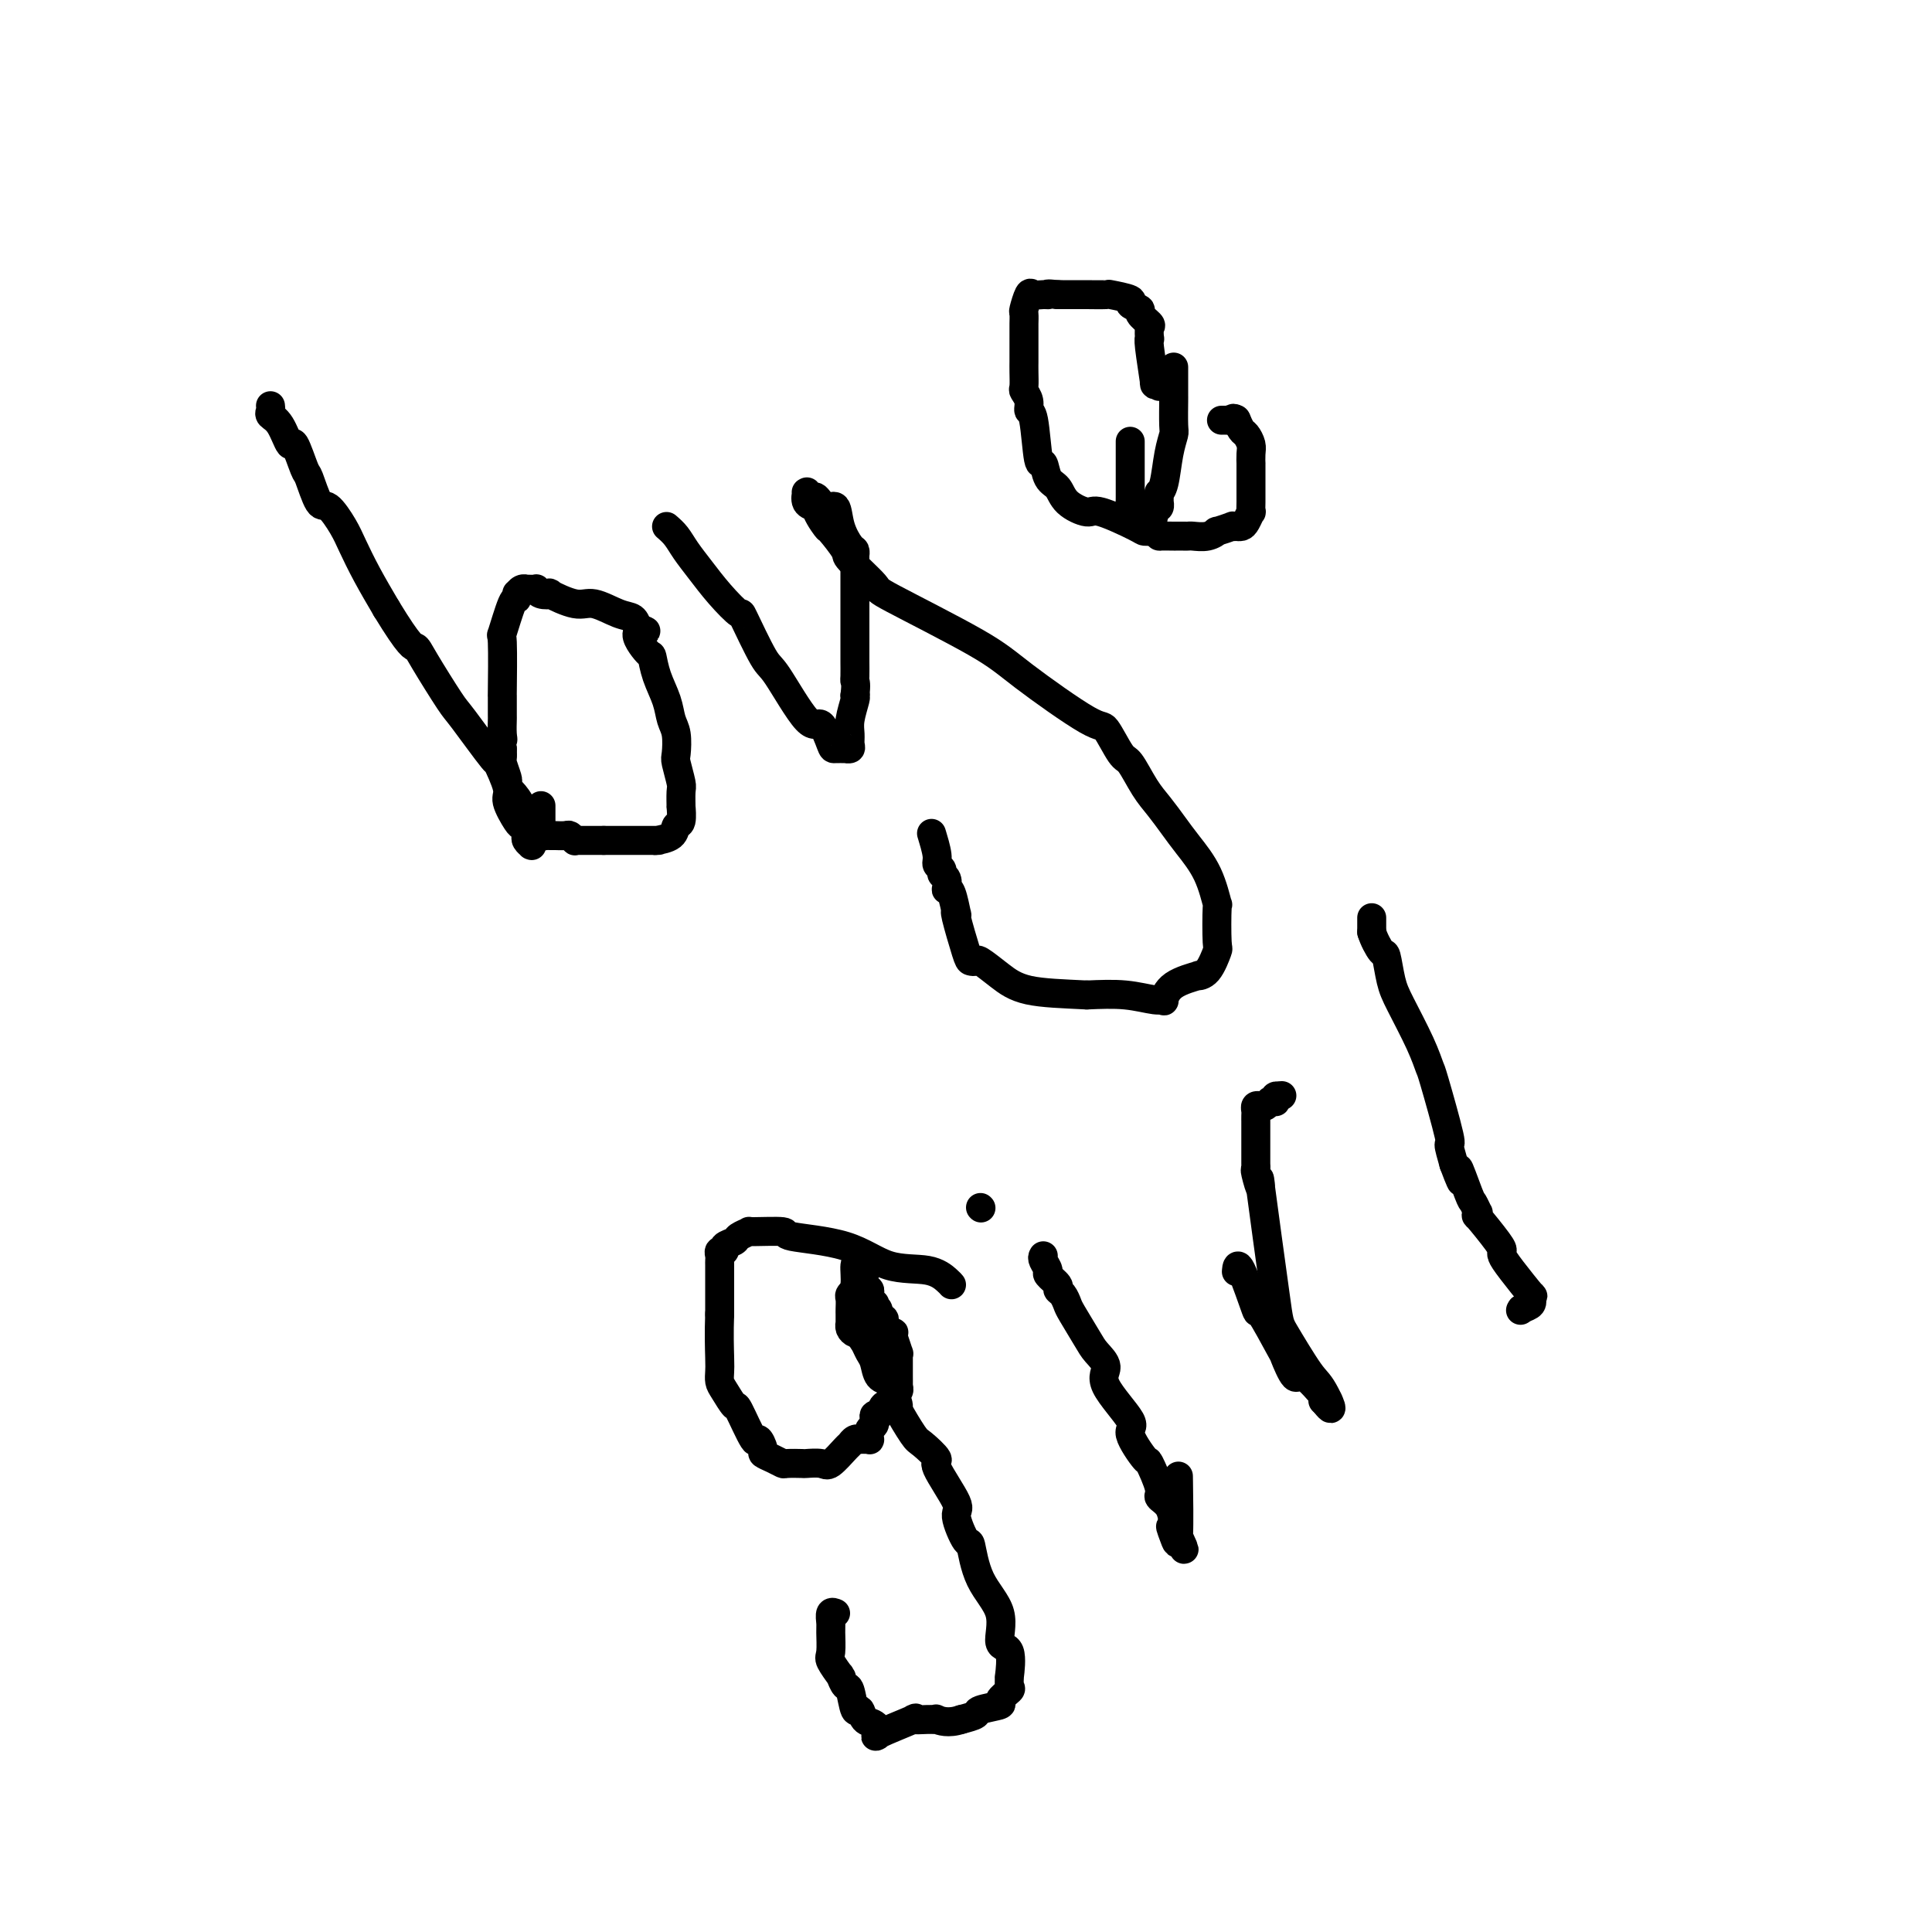 <svg viewBox='0 0 400 400' version='1.1' xmlns='http://www.w3.org/2000/svg' xmlns:xlink='http://www.w3.org/1999/xlink'><g fill='none' stroke='#000000' stroke-width='6' stroke-linecap='round' stroke-linejoin='round'><path d='M56,84c0.046,0.335 0.091,0.670 0,1c-0.091,0.330 -0.319,0.657 0,1c0.319,0.343 1.184,0.704 2,2c0.816,1.296 1.584,3.529 2,4c0.416,0.471 0.481,-0.819 1,0c0.519,0.819 1.494,3.748 2,5c0.506,1.252 0.544,0.825 1,2c0.456,1.175 1.332,3.950 2,5c0.668,1.050 1.129,0.375 2,1c0.871,0.625 2.151,2.549 3,4c0.849,1.451 1.267,2.429 2,4c0.733,1.571 1.781,3.735 3,6c1.219,2.265 2.610,4.633 4,7'/><path d='M80,126c5.026,8.249 5.589,7.873 6,8c0.411,0.127 0.668,0.758 2,3c1.332,2.242 3.738,6.096 5,8c1.262,1.904 1.380,1.859 3,4c1.620,2.141 4.742,6.469 6,8c1.258,1.531 0.651,0.266 1,1c0.349,0.734 1.652,3.468 2,5c0.348,1.532 -0.260,1.864 0,3c0.260,1.136 1.389,3.078 2,4c0.611,0.922 0.703,0.825 1,1c0.297,0.175 0.798,0.621 1,1c0.202,0.379 0.107,0.690 0,1c-0.107,0.310 -0.224,0.617 0,1c0.224,0.383 0.789,0.841 1,1c0.211,0.159 0.069,0.020 0,0c-0.069,-0.020 -0.063,0.079 0,0c0.063,-0.079 0.185,-0.336 0,-1c-0.185,-0.664 -0.677,-1.737 -1,-3c-0.323,-1.263 -0.478,-2.718 -1,-4c-0.522,-1.282 -1.412,-2.393 -2,-3c-0.588,-0.607 -0.876,-0.711 -1,-1c-0.124,-0.289 -0.086,-0.762 0,-1c0.086,-0.238 0.219,-0.239 0,-1c-0.219,-0.761 -0.790,-2.282 -1,-3c-0.210,-0.718 -0.060,-0.634 0,-1c0.060,-0.366 0.030,-1.183 0,-2'/><path d='M104,155c-0.928,-3.536 -0.249,-2.376 0,-2c0.249,0.376 0.067,-0.033 0,-1c-0.067,-0.967 -0.017,-2.493 0,-3c0.017,-0.507 0.003,0.003 0,-1c-0.003,-1.003 0.006,-3.520 0,-4c-0.006,-0.480 -0.026,1.078 0,-1c0.026,-2.078 0.098,-7.790 0,-10c-0.098,-2.210 -0.366,-0.918 0,-2c0.366,-1.082 1.365,-4.538 2,-6c0.635,-1.462 0.905,-0.932 1,-1c0.095,-0.068 0.015,-0.736 0,-1c-0.015,-0.264 0.034,-0.123 0,0c-0.034,0.123 -0.150,0.229 0,0c0.150,-0.229 0.566,-0.793 1,-1c0.434,-0.207 0.886,-0.056 1,0c0.114,0.056 -0.112,0.019 0,0c0.112,-0.019 0.560,-0.019 1,0c0.440,0.019 0.870,0.055 1,0c0.130,-0.055 -0.040,-0.203 0,0c0.040,0.203 0.291,0.756 1,1c0.709,0.244 1.877,0.177 2,0c0.123,-0.177 -0.797,-0.466 0,0c0.797,0.466 3.313,1.686 5,2c1.687,0.314 2.545,-0.277 4,0c1.455,0.277 3.507,1.421 5,2c1.493,0.579 2.427,0.594 3,1c0.573,0.406 0.787,1.203 1,2'/><path d='M132,130c3.605,1.225 0.619,0.287 0,1c-0.619,0.713 1.129,3.076 2,4c0.871,0.924 0.864,0.409 1,1c0.136,0.591 0.415,2.288 1,4c0.585,1.712 1.476,3.440 2,5c0.524,1.560 0.680,2.954 1,4c0.320,1.046 0.804,1.745 1,3c0.196,1.255 0.105,3.066 0,4c-0.105,0.934 -0.225,0.990 0,2c0.225,1.010 0.793,2.975 1,4c0.207,1.025 0.052,1.110 0,2c-0.052,0.890 -0.001,2.585 0,3c0.001,0.415 -0.049,-0.449 0,0c0.049,0.449 0.198,2.211 0,3c-0.198,0.789 -0.744,0.604 -1,1c-0.256,0.396 -0.224,1.374 -1,2c-0.776,0.626 -2.361,0.900 -3,1c-0.639,0.100 -0.333,0.027 0,0c0.333,-0.027 0.693,-0.007 0,0c-0.693,0.007 -2.438,0.002 -3,0c-0.562,-0.002 0.059,-0.001 0,0c-0.059,0.001 -0.797,0.000 -1,0c-0.203,-0.000 0.129,-0.000 0,0c-0.129,0.000 -0.718,0.000 -1,0c-0.282,-0.000 -0.258,-0.000 -1,0c-0.742,0.000 -2.250,0.000 -3,0c-0.750,-0.000 -0.740,-0.000 -1,0c-0.260,0.000 -0.788,0.000 -1,0c-0.212,-0.000 -0.106,-0.000 0,0'/><path d='M125,174c-2.163,-0.000 -2.072,-0.000 -2,0c0.072,0.000 0.125,0.001 0,0c-0.125,-0.001 -0.429,-0.004 -1,0c-0.571,0.004 -1.409,0.015 -2,0c-0.591,-0.015 -0.937,-0.057 -1,0c-0.063,0.057 0.156,0.211 0,0c-0.156,-0.211 -0.685,-0.789 -1,-1c-0.315,-0.211 -0.414,-0.057 -1,0c-0.586,0.057 -1.659,0.015 -2,0c-0.341,-0.015 0.048,-0.003 0,0c-0.048,0.003 -0.535,-0.002 -1,0c-0.465,0.002 -0.909,0.012 -1,0c-0.091,-0.012 0.172,-0.045 0,0c-0.172,0.045 -0.778,0.168 -1,0c-0.222,-0.168 -0.059,-0.627 0,-1c0.059,-0.373 0.016,-0.661 0,-1c-0.016,-0.339 -0.004,-0.730 0,-1c0.004,-0.270 0.001,-0.419 0,-1c-0.001,-0.581 -0.000,-1.595 0,-2c0.000,-0.405 0.000,-0.203 0,0'/><path d='M138,109c0.686,0.596 1.372,1.191 2,2c0.628,0.809 1.198,1.831 2,3c0.802,1.169 1.836,2.485 3,4c1.164,1.515 2.458,3.227 4,5c1.542,1.773 3.333,3.605 4,4c0.667,0.395 0.209,-0.648 1,1c0.791,1.648 2.832,5.986 4,8c1.168,2.014 1.463,1.702 3,4c1.537,2.298 4.314,7.204 6,9c1.686,1.796 2.279,0.481 3,1c0.721,0.519 1.570,2.872 2,4c0.430,1.128 0.441,1.032 1,1c0.559,-0.032 1.667,-0.000 2,0c0.333,0.000 -0.108,-0.032 0,0c0.108,0.032 0.765,0.128 1,0c0.235,-0.128 0.049,-0.479 0,-1c-0.049,-0.521 0.038,-1.212 0,-2c-0.038,-0.788 -0.203,-1.674 0,-3c0.203,-1.326 0.772,-3.093 1,-4c0.228,-0.907 0.114,-0.953 0,-1'/><path d='M177,144c0.309,-2.369 0.083,-2.791 0,-3c-0.083,-0.209 -0.022,-0.207 0,-1c0.022,-0.793 0.006,-2.383 0,-3c-0.006,-0.617 -0.002,-0.260 0,-1c0.002,-0.740 0.000,-2.575 0,-4c-0.000,-1.425 0.000,-2.438 0,-5c-0.000,-2.562 -0.002,-6.673 0,-9c0.002,-2.327 0.008,-2.869 0,-3c-0.008,-0.131 -0.029,0.149 0,0c0.029,-0.149 0.107,-0.728 0,-1c-0.107,-0.272 -0.400,-0.238 -1,-1c-0.600,-0.762 -1.509,-2.318 -2,-4c-0.491,-1.682 -0.566,-3.488 -1,-4c-0.434,-0.512 -1.227,0.270 -2,0c-0.773,-0.270 -1.527,-1.591 -2,-2c-0.473,-0.409 -0.664,0.093 -1,0c-0.336,-0.093 -0.817,-0.782 -1,-1c-0.183,-0.218 -0.070,0.034 0,0c0.070,-0.034 0.096,-0.355 0,0c-0.096,0.355 -0.313,1.387 0,2c0.313,0.613 1.157,0.806 2,1'/><path d='M169,105c-0.176,0.907 1.383,3.175 2,4c0.617,0.825 0.291,0.207 1,1c0.709,0.793 2.454,2.998 3,4c0.546,1.002 -0.106,0.800 1,2c1.106,1.200 3.970,3.801 5,5c1.030,1.199 0.224,0.996 4,3c3.776,2.004 12.132,6.215 17,9c4.868,2.785 6.248,4.143 10,7c3.752,2.857 9.876,7.212 13,9c3.124,1.788 3.249,1.009 4,2c0.751,0.991 2.130,3.752 3,5c0.870,1.248 1.232,0.982 2,2c0.768,1.018 1.942,3.319 3,5c1.058,1.681 2.000,2.743 3,4c1.000,1.257 2.058,2.708 3,4c0.942,1.292 1.769,2.424 3,4c1.231,1.576 2.867,3.595 4,6c1.133,2.405 1.762,5.194 2,6c0.238,0.806 0.083,-0.372 0,1c-0.083,1.372 -0.095,5.295 0,7c0.095,1.705 0.296,1.193 0,2c-0.296,0.807 -1.088,2.931 -2,4c-0.912,1.069 -1.942,1.081 -2,1c-0.058,-0.081 0.857,-0.255 0,0c-0.857,0.255 -3.486,0.940 -5,2c-1.514,1.060 -1.914,2.494 -2,3c-0.086,0.506 0.142,0.084 0,0c-0.142,-0.084 -0.654,0.170 -2,0c-1.346,-0.170 -3.528,-0.763 -6,-1c-2.472,-0.237 -5.236,-0.119 -8,0'/><path d='M225,206c-4.891,-0.248 -9.118,-0.367 -12,-1c-2.882,-0.633 -4.420,-1.778 -6,-3c-1.580,-1.222 -3.201,-2.521 -4,-3c-0.799,-0.479 -0.774,-0.140 -1,0c-0.226,0.140 -0.701,0.080 -1,0c-0.299,-0.080 -0.423,-0.179 -1,-2c-0.577,-1.821 -1.608,-5.364 -2,-7c-0.392,-1.636 -0.144,-1.365 0,-1c0.144,0.365 0.183,0.823 0,0c-0.183,-0.823 -0.589,-2.927 -1,-4c-0.411,-1.073 -0.827,-1.114 -1,-1c-0.173,0.114 -0.103,0.381 0,0c0.103,-0.381 0.239,-1.412 0,-2c-0.239,-0.588 -0.852,-0.733 -1,-1c-0.148,-0.267 0.170,-0.657 0,-1c-0.170,-0.343 -0.829,-0.638 -1,-1c-0.171,-0.362 0.146,-0.790 0,-2c-0.146,-1.210 -0.756,-3.203 -1,-4c-0.244,-0.797 -0.122,-0.399 0,0'/><path d='M240,80c-0.453,-0.618 -0.906,-1.235 -1,-1c-0.094,0.235 0.170,1.324 0,0c-0.170,-1.324 -0.776,-5.061 -1,-7c-0.224,-1.939 -0.068,-2.082 0,-2c0.068,0.082 0.049,0.387 0,0c-0.049,-0.387 -0.127,-1.466 0,-2c0.127,-0.534 0.459,-0.524 0,-1c-0.459,-0.476 -1.707,-1.438 -2,-2c-0.293,-0.562 0.370,-0.725 0,-1c-0.370,-0.275 -1.775,-0.662 -2,-1c-0.225,-0.338 0.728,-0.626 0,-1c-0.728,-0.374 -3.137,-0.832 -4,-1c-0.863,-0.168 -0.179,-0.045 -1,0c-0.821,0.045 -3.148,0.012 -4,0c-0.852,-0.012 -0.229,-0.003 -1,0c-0.771,0.003 -2.934,0.001 -4,0c-1.066,-0.001 -1.033,-0.000 -1,0'/><path d='M219,61c-2.742,-0.306 -2.098,-0.071 -2,0c0.098,0.071 -0.352,-0.021 -1,0c-0.648,0.021 -1.494,0.156 -2,0c-0.506,-0.156 -0.671,-0.604 -1,0c-0.329,0.604 -0.820,2.261 -1,3c-0.180,0.739 -0.048,0.561 0,1c0.048,0.439 0.013,1.494 0,2c-0.013,0.506 -0.003,0.464 0,1c0.003,0.536 0.001,1.649 0,2c-0.001,0.351 -0.000,-0.061 0,0c0.000,0.061 0.000,0.593 0,1c-0.000,0.407 -0.000,0.688 0,1c0.000,0.312 0.000,0.655 0,1c-0.000,0.345 -0.001,0.694 0,1c0.001,0.306 0.004,0.571 0,1c-0.004,0.429 -0.016,1.023 0,2c0.016,0.977 0.060,2.338 0,3c-0.060,0.662 -0.223,0.624 0,1c0.223,0.376 0.834,1.166 1,2c0.166,0.834 -0.111,1.712 0,2c0.111,0.288 0.611,-0.012 1,2c0.389,2.012 0.668,6.338 1,8c0.332,1.662 0.716,0.660 1,1c0.284,0.340 0.469,2.022 1,3c0.531,0.978 1.407,1.253 2,2c0.593,0.747 0.904,1.965 2,3c1.096,1.035 2.979,1.885 4,2c1.021,0.115 1.181,-0.505 3,0c1.819,0.505 5.297,2.136 7,3c1.703,0.864 1.629,0.961 2,1c0.371,0.039 1.185,0.019 2,0'/><path d='M239,110c2.821,1.155 0.875,1.042 1,1c0.125,-0.042 2.322,-0.011 3,0c0.678,0.011 -0.163,0.004 0,0c0.163,-0.004 1.330,-0.005 2,0c0.670,0.005 0.842,0.016 1,0c0.158,-0.016 0.303,-0.061 1,0c0.697,0.061 1.947,0.227 3,0c1.053,-0.227 1.908,-0.845 2,-1c0.092,-0.155 -0.578,0.155 0,0c0.578,-0.155 2.403,-0.774 3,-1c0.597,-0.226 -0.033,-0.060 0,0c0.033,0.060 0.730,0.015 1,0c0.270,-0.015 0.115,0.002 0,0c-0.115,-0.002 -0.188,-0.023 0,0c0.188,0.023 0.639,0.090 1,0c0.361,-0.090 0.633,-0.338 1,-1c0.367,-0.662 0.830,-1.739 1,-2c0.170,-0.261 0.045,0.294 0,0c-0.045,-0.294 -0.012,-1.435 0,-2c0.012,-0.565 0.003,-0.552 0,-1c-0.003,-0.448 -0.001,-1.355 0,-2c0.001,-0.645 0.001,-1.026 0,-2c-0.001,-0.974 -0.003,-2.541 0,-3c0.003,-0.459 0.012,0.191 0,0c-0.012,-0.191 -0.045,-1.221 0,-2c0.045,-0.779 0.170,-1.305 0,-2c-0.170,-0.695 -0.633,-1.557 -1,-2c-0.367,-0.443 -0.637,-0.465 -1,-1c-0.363,-0.535 -0.818,-1.581 -1,-2c-0.182,-0.419 -0.091,-0.209 0,0'/><path d='M256,87c-0.708,-0.774 -0.978,-0.207 -1,0c-0.022,0.207 0.204,0.056 0,0c-0.204,-0.056 -0.839,-0.015 -1,0c-0.161,0.015 0.153,0.004 0,0c-0.153,-0.004 -0.772,-0.001 -1,0c-0.228,0.001 -0.065,0.000 0,0c0.065,-0.000 0.033,-0.000 0,0'/><path d='M243,76c-0.000,0.289 -0.000,0.578 0,1c0.000,0.422 0.001,0.976 0,2c-0.001,1.024 -0.003,2.519 0,3c0.003,0.481 0.012,-0.050 0,1c-0.012,1.050 -0.046,3.683 0,5c0.046,1.317 0.170,1.319 0,2c-0.170,0.681 -0.634,2.042 -1,4c-0.366,1.958 -0.634,4.515 -1,6c-0.366,1.485 -0.830,1.900 -1,2c-0.170,0.100 -0.045,-0.113 0,0c0.045,0.113 0.009,0.552 0,1c-0.009,0.448 0.008,0.903 0,1c-0.008,0.097 -0.041,-0.166 0,0c0.041,0.166 0.154,0.762 0,1c-0.154,0.238 -0.577,0.119 -1,0'/><path d='M239,105c-0.559,4.426 0.042,0.990 0,0c-0.042,-0.990 -0.729,0.467 -1,1c-0.271,0.533 -0.128,0.143 0,0c0.128,-0.143 0.240,-0.038 0,0c-0.240,0.038 -0.834,0.011 -1,0c-0.166,-0.011 0.095,-0.006 0,0c-0.095,0.006 -0.547,0.012 -1,0c-0.453,-0.012 -0.906,-0.041 -1,0c-0.094,0.041 0.171,0.152 0,0c-0.171,-0.152 -0.778,-0.567 -1,-1c-0.222,-0.433 -0.060,-0.884 0,-1c0.060,-0.116 0.016,0.103 0,0c-0.016,-0.103 -0.004,-0.530 0,-1c0.004,-0.470 0.001,-0.985 0,-2c-0.001,-1.015 -0.000,-2.530 0,-3c0.000,-0.470 0.000,0.104 0,-1c-0.000,-1.104 -0.000,-3.887 0,-5c0.000,-1.113 0.000,-0.557 0,0'/><path d='M197,266c-0.163,-0.198 -0.326,-0.395 -1,-1c-0.674,-0.605 -1.859,-1.616 -4,-2c-2.141,-0.384 -5.237,-0.141 -8,-1c-2.763,-0.859 -5.194,-2.819 -9,-4c-3.806,-1.181 -8.989,-1.581 -11,-2c-2.011,-0.419 -0.852,-0.855 -2,-1c-1.148,-0.145 -4.603,0.002 -6,0c-1.397,-0.002 -0.738,-0.154 -1,0c-0.262,0.154 -1.447,0.615 -2,1c-0.553,0.385 -0.474,0.695 -1,1c-0.526,0.305 -1.658,0.607 -2,1c-0.342,0.393 0.104,0.878 0,1c-0.104,0.122 -0.760,-0.119 -1,0c-0.240,0.119 -0.064,0.600 0,1c0.064,0.400 0.017,0.721 0,1c-0.017,0.279 -0.005,0.518 0,1c0.005,0.482 0.001,1.207 0,3c-0.001,1.793 -0.000,4.655 0,6c0.000,1.345 0.000,1.172 0,1'/><path d='M149,272c-0.157,4.050 -0.049,7.174 0,9c0.049,1.826 0.038,2.354 0,3c-0.038,0.646 -0.105,1.412 0,2c0.105,0.588 0.381,1.000 1,2c0.619,1.000 1.582,2.590 2,3c0.418,0.410 0.293,-0.360 1,1c0.707,1.360 2.248,4.851 3,6c0.752,1.149 0.717,-0.042 1,0c0.283,0.042 0.886,1.318 1,2c0.114,0.682 -0.260,0.771 0,1c0.260,0.229 1.153,0.597 2,1c0.847,0.403 1.649,0.839 2,1c0.351,0.161 0.253,0.046 1,0c0.747,-0.046 2.340,-0.023 3,0c0.660,0.023 0.386,0.046 1,0c0.614,-0.046 2.115,-0.160 3,0c0.885,0.160 1.155,0.593 2,0c0.845,-0.593 2.264,-2.211 3,-3c0.736,-0.789 0.788,-0.747 1,-1c0.212,-0.253 0.582,-0.800 1,-1c0.418,-0.200 0.882,-0.052 1,0c0.118,0.052 -0.112,0.010 0,0c0.112,-0.010 0.566,0.012 1,0c0.434,-0.012 0.847,-0.059 1,0c0.153,0.059 0.045,0.223 0,0c-0.045,-0.223 -0.026,-0.834 0,-1c0.026,-0.166 0.059,0.113 0,0c-0.059,-0.113 -0.212,-0.618 0,-1c0.212,-0.382 0.788,-0.641 1,-1c0.212,-0.359 0.061,-0.817 0,-1c-0.061,-0.183 -0.030,-0.092 0,0'/><path d='M181,294c1.648,-1.649 0.269,-1.273 0,-1c-0.269,0.273 0.573,0.442 1,0c0.427,-0.442 0.440,-1.496 1,-2c0.560,-0.504 1.667,-0.459 2,-1c0.333,-0.541 -0.107,-1.669 0,-2c0.107,-0.331 0.761,0.135 1,0c0.239,-0.135 0.064,-0.873 0,-1c-0.064,-0.127 -0.017,0.355 0,0c0.017,-0.355 0.005,-1.548 0,-2c-0.005,-0.452 -0.001,-0.163 0,0c0.001,0.163 0.000,0.199 0,0c-0.000,-0.199 -0.000,-0.632 0,-1c0.000,-0.368 0.001,-0.670 0,-1c-0.001,-0.330 -0.004,-0.689 0,-1c0.004,-0.311 0.015,-0.576 0,-1c-0.015,-0.424 -0.057,-1.007 0,-1c0.057,0.007 0.212,0.604 0,0c-0.212,-0.604 -0.792,-2.410 -1,-3c-0.208,-0.590 -0.045,0.035 0,0c0.045,-0.035 -0.027,-0.730 0,-1c0.027,-0.270 0.152,-0.115 0,0c-0.152,0.115 -0.580,0.189 -1,0c-0.420,-0.189 -0.831,-0.642 -1,-1c-0.169,-0.358 -0.097,-0.622 0,-1c0.097,-0.378 0.218,-0.871 0,-1c-0.218,-0.129 -0.777,0.106 -1,0c-0.223,-0.106 -0.112,-0.553 0,-1'/><path d='M182,272c-0.559,-1.966 0.042,-0.383 0,0c-0.042,0.383 -0.729,-0.436 -1,-1c-0.271,-0.564 -0.125,-0.872 0,-1c0.125,-0.128 0.231,-0.076 0,0c-0.231,0.076 -0.798,0.177 -1,0c-0.202,-0.177 -0.040,-0.632 0,-1c0.040,-0.368 -0.042,-0.648 0,-1c0.042,-0.352 0.208,-0.774 0,-1c-0.208,-0.226 -0.791,-0.256 -1,-1c-0.209,-0.744 -0.046,-2.203 0,-3c0.046,-0.797 -0.025,-0.932 0,-1c0.025,-0.068 0.147,-0.067 0,0c-0.147,0.067 -0.561,0.202 -1,0c-0.439,-0.202 -0.902,-0.741 -1,0c-0.098,0.741 0.170,2.763 0,4c-0.170,1.237 -0.778,1.691 -1,2c-0.222,0.309 -0.060,0.473 0,1c0.060,0.527 0.016,1.417 0,2c-0.016,0.583 -0.004,0.859 0,1c0.004,0.141 0.000,0.146 0,0c-0.000,-0.146 0.003,-0.442 0,0c-0.003,0.442 -0.011,1.621 0,2c0.011,0.379 0.042,-0.042 0,0c-0.042,0.042 -0.155,0.547 0,1c0.155,0.453 0.580,0.853 1,1c0.420,0.147 0.834,0.042 1,0c0.166,-0.042 0.083,-0.021 0,0'/><path d='M178,276c0.489,1.435 0.712,1.522 1,2c0.288,0.478 0.640,1.348 1,2c0.360,0.652 0.728,1.086 1,2c0.272,0.914 0.448,2.307 1,3c0.552,0.693 1.479,0.687 2,1c0.521,0.313 0.638,0.946 1,2c0.362,1.054 0.971,2.528 1,3c0.029,0.472 -0.522,-0.058 0,1c0.522,1.058 2.117,3.706 3,5c0.883,1.294 1.054,1.235 2,2c0.946,0.765 2.667,2.354 3,3c0.333,0.646 -0.721,0.350 0,2c0.721,1.650 3.216,5.248 4,7c0.784,1.752 -0.142,1.659 0,3c0.142,1.341 1.353,4.115 2,5c0.647,0.885 0.731,-0.118 1,1c0.269,1.118 0.723,4.357 2,7c1.277,2.643 3.376,4.688 4,7c0.624,2.312 -0.226,4.889 0,6c0.226,1.111 1.527,0.755 2,2c0.473,1.245 0.118,4.092 0,5c-0.118,0.908 0.000,-0.122 0,0c-0.000,0.122 -0.120,1.395 0,2c0.120,0.605 0.479,0.543 0,1c-0.479,0.457 -1.797,1.432 -2,2c-0.203,0.568 0.708,0.730 0,1c-0.708,0.270 -3.037,0.650 -4,1c-0.963,0.350 -0.561,0.672 -1,1c-0.439,0.328 -1.720,0.664 -3,1'/><path d='M199,356c-2.697,0.927 -4.439,0.246 -5,0c-0.561,-0.246 0.058,-0.055 0,0c-0.058,0.055 -0.792,-0.026 -2,0c-1.208,0.026 -2.890,0.157 -3,0c-0.110,-0.157 1.351,-0.604 0,0c-1.351,0.604 -5.514,2.258 -7,3c-1.486,0.742 -0.296,0.571 0,0c0.296,-0.571 -0.302,-1.541 -1,-2c-0.698,-0.459 -1.496,-0.408 -2,-1c-0.504,-0.592 -0.713,-1.826 -1,-2c-0.287,-0.174 -0.652,0.713 -1,0c-0.348,-0.713 -0.680,-3.025 -1,-4c-0.320,-0.975 -0.629,-0.611 -1,-1c-0.371,-0.389 -0.803,-1.530 -1,-2c-0.197,-0.470 -0.158,-0.269 0,0c0.158,0.269 0.435,0.606 0,0c-0.435,-0.606 -1.582,-2.156 -2,-3c-0.418,-0.844 -0.108,-0.983 0,-2c0.108,-1.017 0.015,-2.913 0,-4c-0.015,-1.087 0.047,-1.363 0,-2c-0.047,-0.637 -0.205,-1.633 0,-2c0.205,-0.367 0.773,-0.105 1,0c0.227,0.105 0.114,0.052 0,0'/><path d='M216,260c-0.130,0.212 -0.260,0.424 0,1c0.260,0.576 0.910,1.515 1,2c0.090,0.485 -0.379,0.515 0,1c0.379,0.485 1.605,1.425 2,2c0.395,0.575 -0.042,0.783 0,1c0.042,0.217 0.563,0.441 1,1c0.437,0.559 0.792,1.451 1,2c0.208,0.549 0.271,0.754 1,2c0.729,1.246 2.124,3.532 3,5c0.876,1.468 1.233,2.119 2,3c0.767,0.881 1.943,1.992 2,3c0.057,1.008 -1.006,1.912 0,4c1.006,2.088 4.081,5.361 5,7c0.919,1.639 -0.320,1.643 0,3c0.320,1.357 2.197,4.067 3,5c0.803,0.933 0.530,0.090 1,1c0.470,0.910 1.683,3.574 2,5c0.317,1.426 -0.261,1.615 0,2c0.261,0.385 1.360,0.967 2,2c0.640,1.033 0.820,2.516 1,4'/><path d='M243,316c4.193,8.876 1.176,3.066 0,1c-1.176,-2.066 -0.511,-0.389 0,1c0.511,1.389 0.868,2.489 1,0c0.132,-2.489 0.038,-8.568 0,-11c-0.038,-2.432 -0.019,-1.216 0,0'/><path d='M203,250c0.000,0.000 0.100,0.100 0.1,0.1'/><path d='M256,263c-0.022,0.249 -0.044,0.499 0,0c0.044,-0.499 0.154,-1.746 1,0c0.846,1.746 2.430,6.484 3,8c0.570,1.516 0.128,-0.190 1,1c0.872,1.190 3.058,5.277 4,7c0.942,1.723 0.641,1.084 1,2c0.359,0.916 1.378,3.388 2,4c0.622,0.612 0.846,-0.635 2,0c1.154,0.635 3.238,3.151 4,4c0.762,0.849 0.203,0.031 0,0c-0.203,-0.031 -0.050,0.724 0,1c0.050,0.276 -0.003,0.074 0,0c0.003,-0.074 0.063,-0.020 0,0c-0.063,0.020 -0.248,0.005 0,0c0.248,-0.005 0.928,-0.002 1,0c0.072,0.002 -0.464,0.001 -1,0'/><path d='M274,290c2.890,3.846 1.117,-0.041 0,-2c-1.117,-1.959 -1.576,-1.992 -3,-4c-1.424,-2.008 -3.811,-5.992 -5,-8c-1.189,-2.008 -1.180,-2.040 -2,-8c-0.820,-5.960 -2.468,-17.850 -3,-22c-0.532,-4.150 0.054,-0.562 0,0c-0.054,0.562 -0.746,-1.901 -1,-3c-0.254,-1.099 -0.068,-0.834 0,-1c0.068,-0.166 0.018,-0.764 0,-1c-0.018,-0.236 -0.005,-0.111 0,0c0.005,0.111 0.001,0.206 0,0c-0.001,-0.206 -0.000,-0.713 0,-1c0.000,-0.287 0.000,-0.353 0,-2c-0.000,-1.647 -0.001,-4.876 0,-6c0.001,-1.124 0.003,-0.144 0,0c-0.003,0.144 -0.012,-0.549 0,-1c0.012,-0.451 0.046,-0.661 0,-1c-0.046,-0.339 -0.171,-0.809 0,-1c0.171,-0.191 0.638,-0.104 1,0c0.362,0.104 0.619,0.225 1,0c0.381,-0.225 0.886,-0.796 1,-1c0.114,-0.204 -0.162,-0.041 0,0c0.162,0.041 0.762,-0.042 1,0c0.238,0.042 0.115,0.207 0,0c-0.115,-0.207 -0.223,-0.787 0,-1c0.223,-0.213 0.778,-0.061 1,0c0.222,0.061 0.111,0.030 0,0'/><path d='M265,227c0.778,-0.311 0.222,-0.089 0,0c-0.222,0.089 -0.111,0.044 0,0'/><path d='M284,190c0.000,0.000 0.000,3.000 0,3'/><path d='M284,193c0.404,1.377 1.414,3.318 2,4c0.586,0.682 0.749,0.103 1,1c0.251,0.897 0.590,3.270 1,5c0.410,1.730 0.892,2.815 2,5c1.108,2.185 2.842,5.468 4,8c1.158,2.532 1.738,4.311 2,5c0.262,0.689 0.204,0.288 1,3c0.796,2.712 2.445,8.538 3,11c0.555,2.462 0.016,1.561 0,2c-0.016,0.439 0.492,2.220 1,4'/><path d='M301,241c2.747,7.372 1.114,1.802 1,1c-0.114,-0.802 1.291,3.163 2,5c0.709,1.837 0.722,1.545 1,2c0.278,0.455 0.821,1.655 1,2c0.179,0.345 -0.004,-0.167 0,0c0.004,0.167 0.196,1.014 0,1c-0.196,-0.014 -0.781,-0.887 0,0c0.781,0.887 2.928,3.535 4,5c1.072,1.465 1.068,1.747 1,2c-0.068,0.253 -0.200,0.478 0,1c0.200,0.522 0.733,1.340 2,3c1.267,1.660 3.269,4.160 4,5c0.731,0.840 0.190,0.018 0,0c-0.190,-0.018 -0.030,0.768 0,1c0.030,0.232 -0.069,-0.092 0,0c0.069,0.092 0.305,0.598 0,1c-0.305,0.402 -1.153,0.701 -2,1'/><path d='M315,271c-0.333,0.500 -0.167,0.250 0,0'/></g>
</svg>